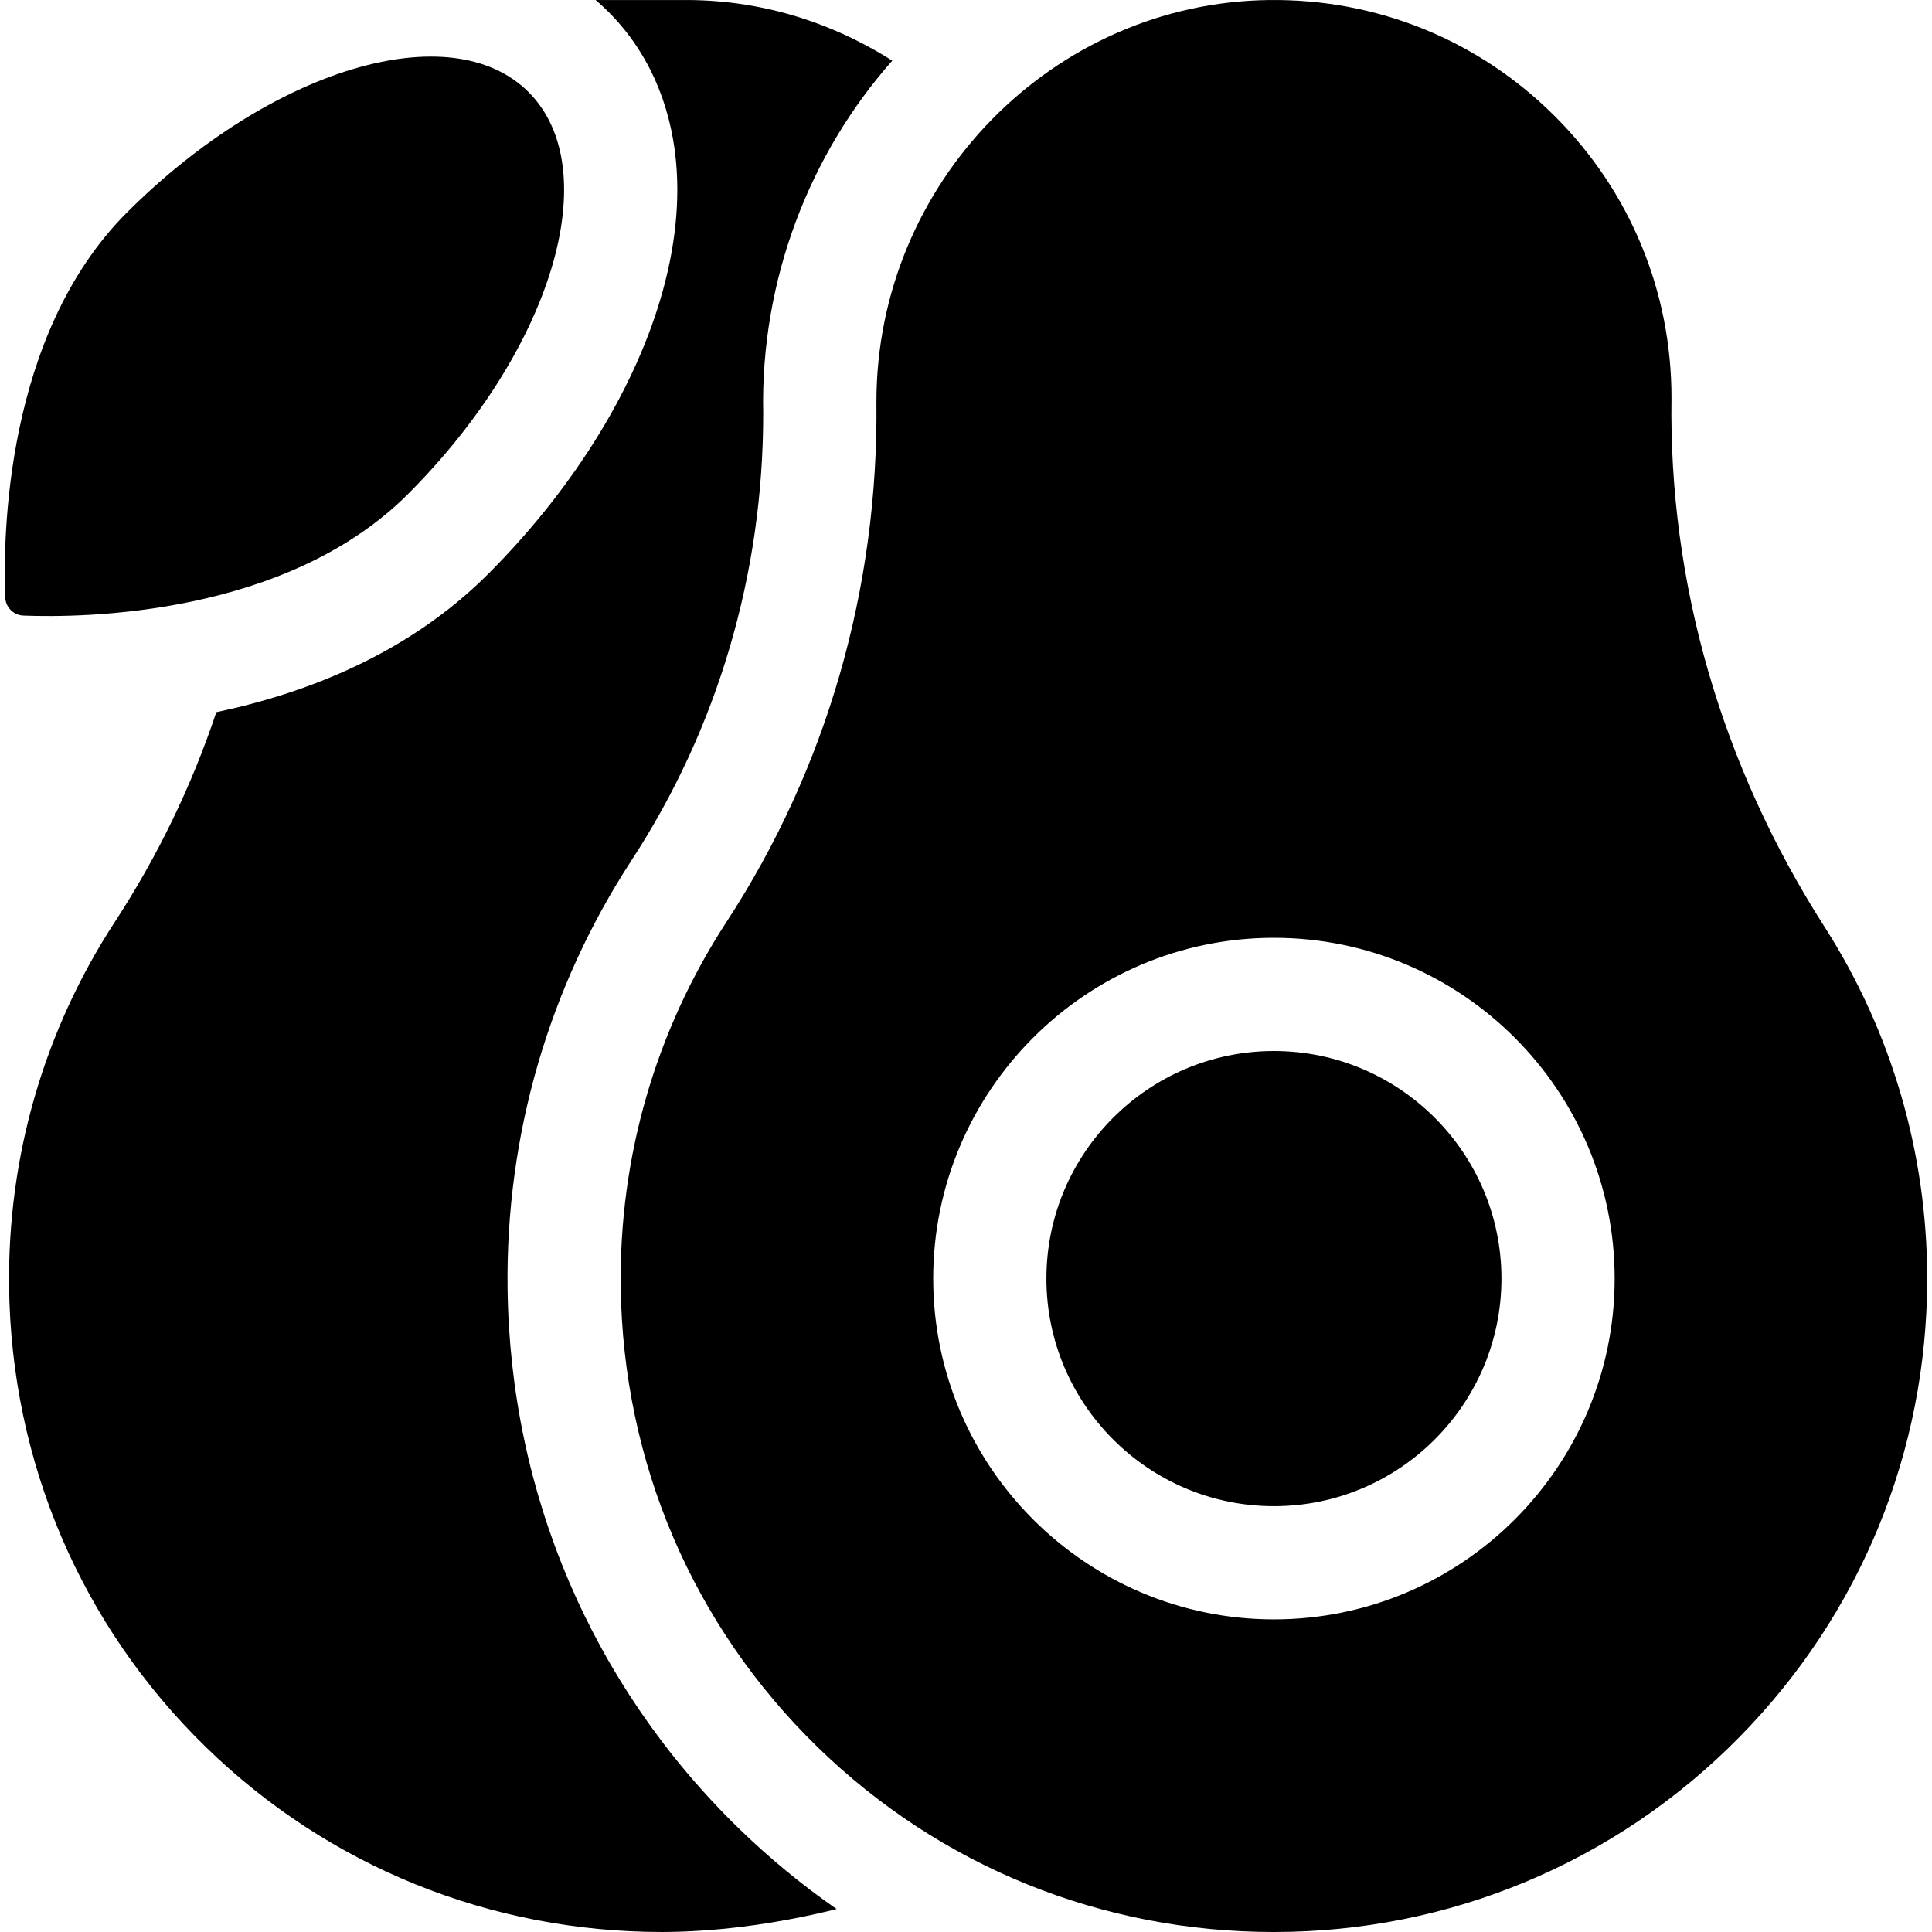 <svg xmlns="http://www.w3.org/2000/svg" id="Capa_1" height="512" viewBox="0 0 512 512" width="512"><g><path d="m337.609 278.529c-33.25 0-60.3 27.05-60.3 60.31s27.05 60.31 60.3 60.31 60.29-27.05 60.29-60.31-27.04-60.31-60.29-60.31z"></path><path d="m483.509 245.598c-27.365-42.724-41.299-91.197-40.55-140.231 0-28.15-10.96-54.61-30.85-74.51-20.21-20.21-47.11-31.17-75.7-30.85-57.43.64-104.15 48.42-104.15 106.511.57 49.243-13.154 97.134-39.75 137.841-18.75 28.76-28.44 62.2-28.01 96.701.59 46.44 19.11 89.751 52.17 121.941 32.49 31.65 75.33 49 120.89 49 46.547.015 90.55-18.34 123.26-51.51 32.18-32.62 49.91-75.82 49.91-121.651 0-33.181-9.41-65.422-27.22-93.242zm-145.9 183.551c-49.79 0-90.3-40.51-90.3-90.311 0-49.8 40.51-90.311 90.3-90.311s90.29 40.51 90.29 90.311-40.5 90.311-90.29 90.311z"></path><path d="m134.509 341.439c-.51-40.47 10.86-79.711 32.87-113.471 22.82-34.98 34.88-75.89 34.88-118.311-.766-35.412 12.249-68.782 34.2-93.581-17-10.76-36.09-16.33-56-16.06l-22.61-.01c11.88 10.165 19.072 24.267 21.09 40.78 1.44 12.04.08 25.12-4.04 38.88-7.44 24.79-23.61 50.52-45.55 72.46-20.98 20.98-47.76 31.5-72.02 36.61-6.55 19.59-15.55 38.19-26.91 55.61-18.76 28.76-28.44 62.2-28.01 96.721.58 46.43 19.1 89.731 52.15 121.931 32.5 31.66 75.35 49 120.92 49 13.06-.024 28.887-1.765 46.24-6.07-9.16-6.36-17.86-13.52-25.99-21.44-38.79-37.788-60.54-88.589-61.22-143.049z"></path><path d="m6.201 163.134c15.875.615 69.63.098 101.936-32.216 38.225-38.235 52.527-85.92 31.945-106.508-20.584-20.587-68.257-6.282-106.482 31.953-32.307 32.314-32.823 86.085-32.208 101.962.101 2.617 2.192 4.708 4.809 4.809z"></path></g></svg>